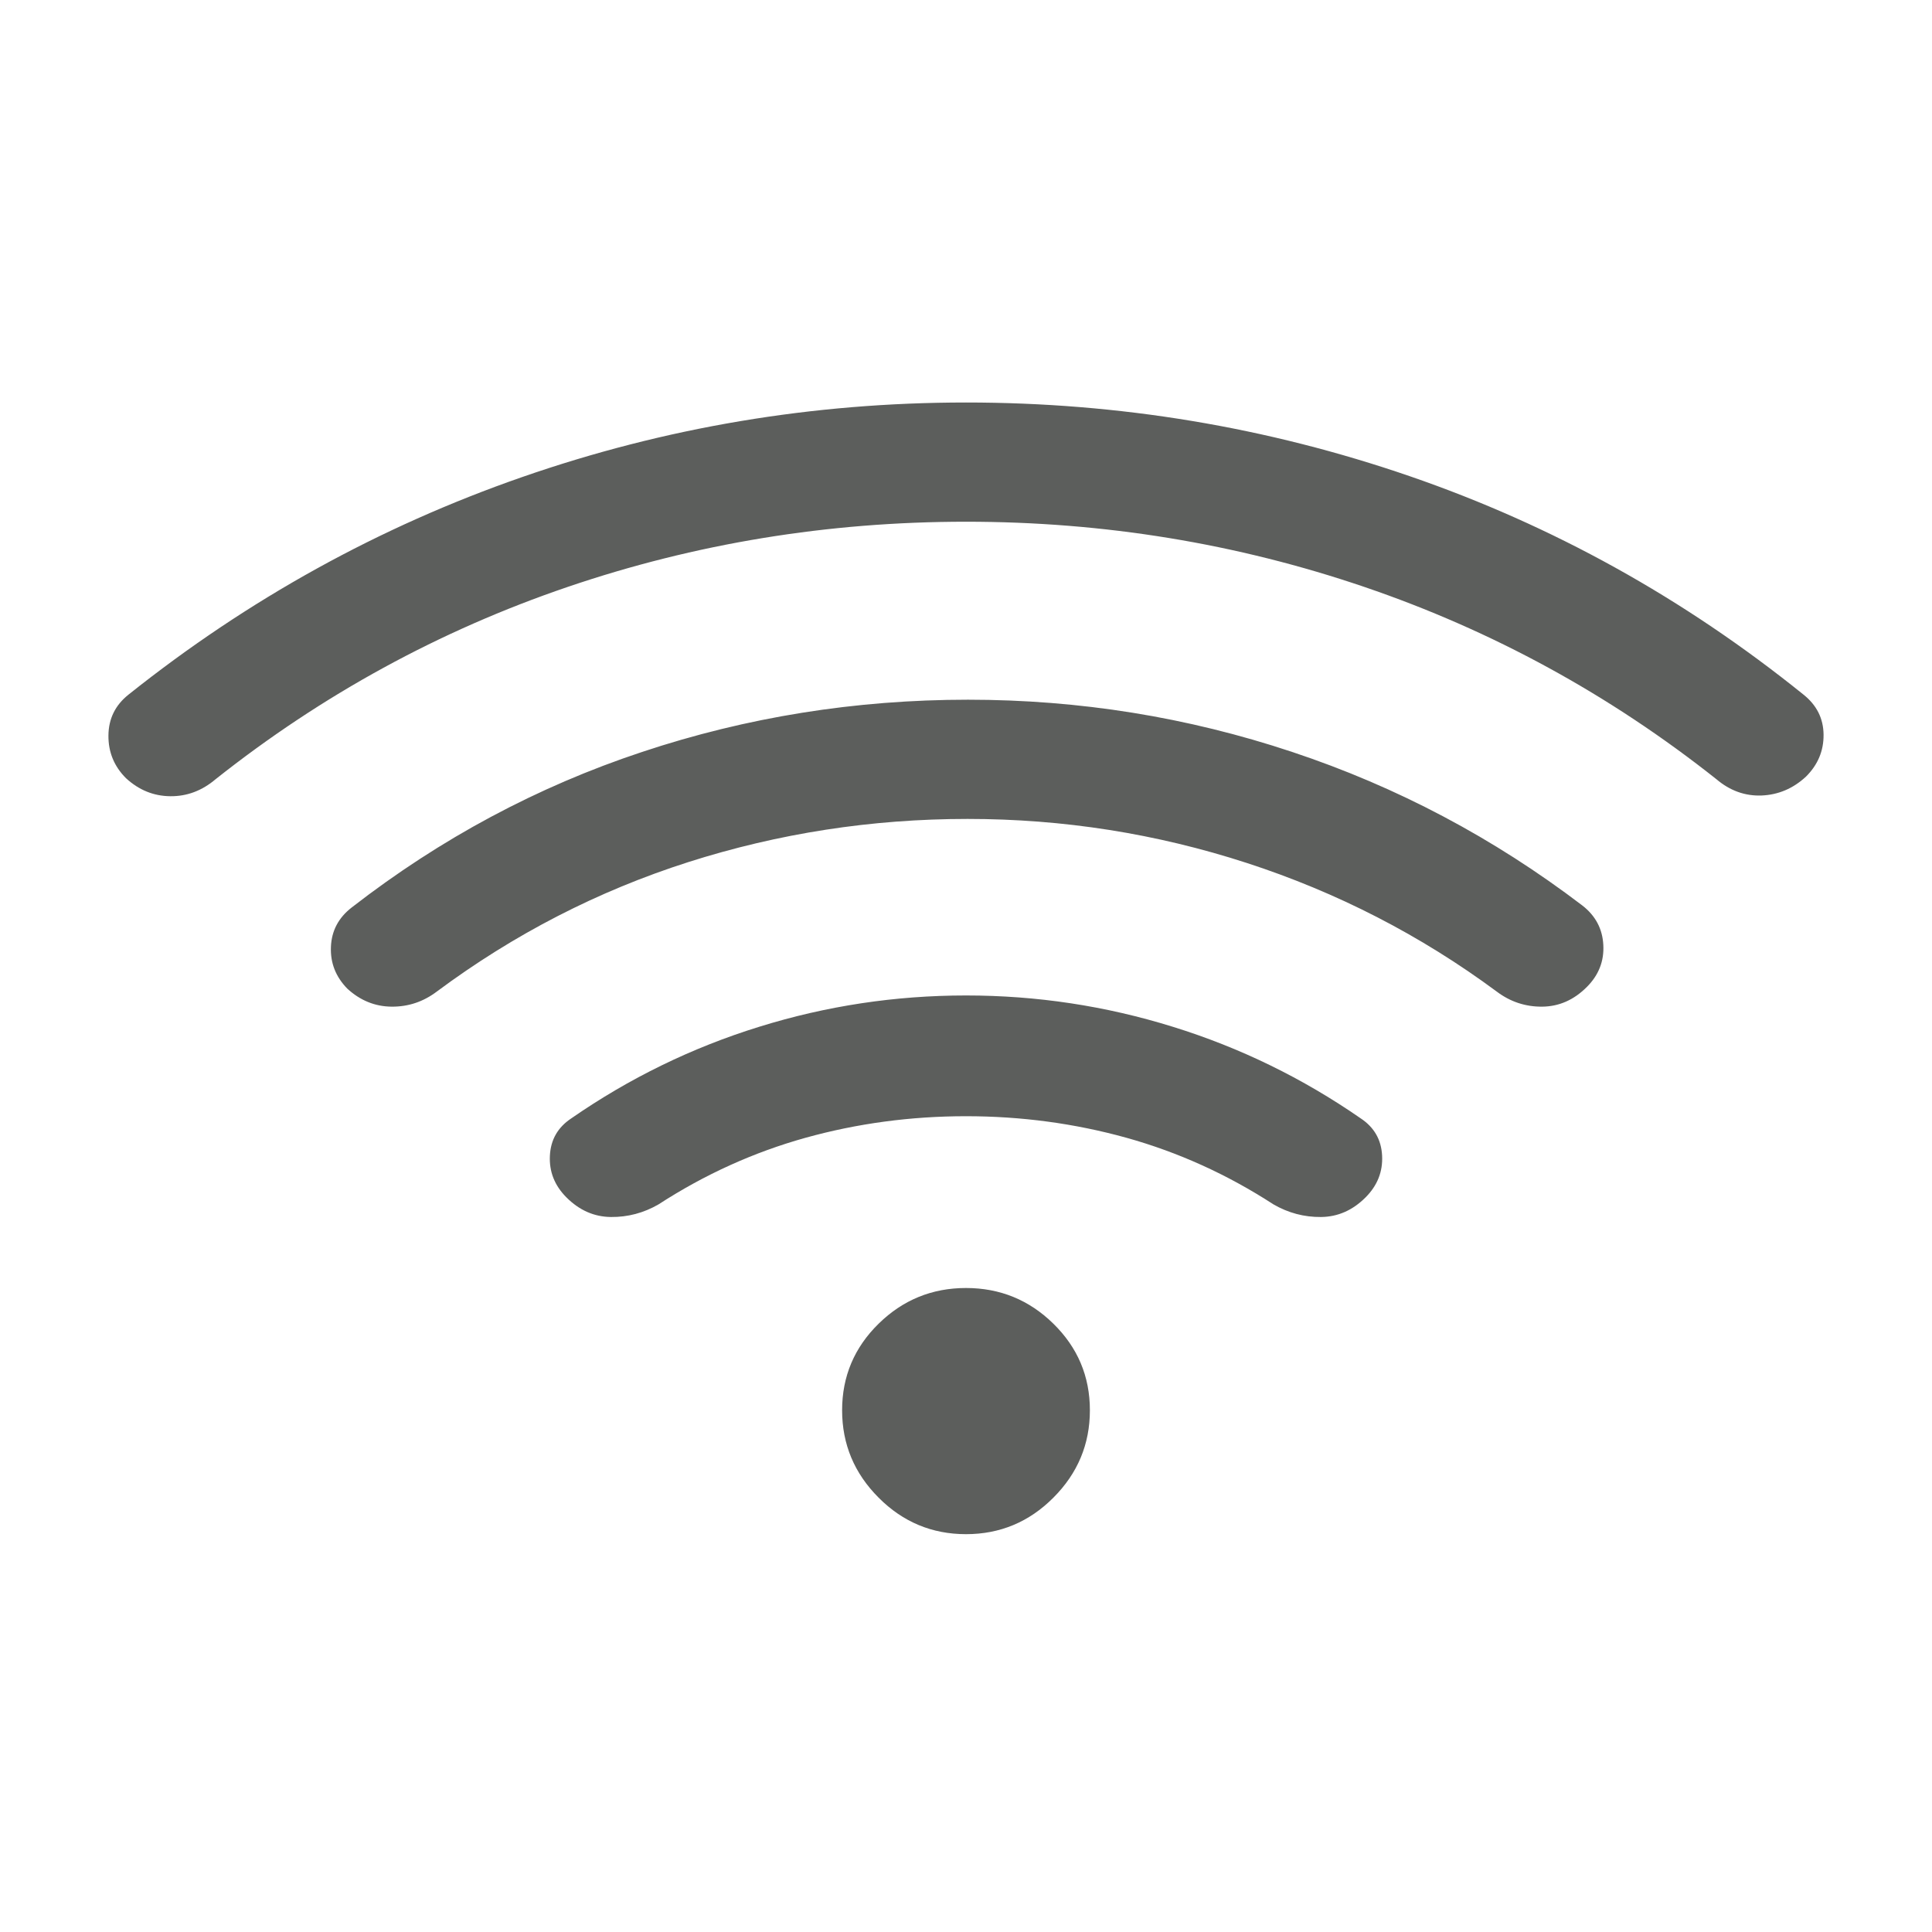 <svg xmlns="http://www.w3.org/2000/svg" fill="none" viewBox="0 0 24 24" height="24" width="24">
<mask height="24" width="24" y="0" x="0" maskUnits="userSpaceOnUse" style="mask-type:alpha" id="mask0_12458_2184">
<rect fill="#D9D9D9" height="24" width="24"></rect>
</mask>
<g mask="url(#mask0_12458_2184)">
<path fill="#5C5E5C" d="M12 13.866C11.315 13.866 10.651 13.955 10.006 14.134C9.361 14.314 8.753 14.59 8.181 14.961C7.996 15.068 7.799 15.12 7.59 15.118C7.381 15.116 7.197 15.035 7.037 14.875C6.889 14.727 6.821 14.554 6.831 14.356C6.841 14.157 6.93 14.003 7.098 13.892C7.817 13.394 8.595 13.014 9.431 12.755C10.267 12.495 11.123 12.366 12 12.366C12.877 12.366 13.733 12.495 14.569 12.755C15.405 13.014 16.183 13.394 16.902 13.892C17.07 14.003 17.159 14.157 17.169 14.356C17.179 14.554 17.111 14.727 16.963 14.875C16.803 15.035 16.619 15.116 16.41 15.118C16.201 15.12 16.004 15.068 15.819 14.961C15.247 14.59 14.639 14.314 13.994 14.134C13.349 13.955 12.685 13.866 12 13.866ZM12 6.481C10.287 6.481 8.637 6.751 7.049 7.292C5.461 7.833 4.004 8.629 2.679 9.679C2.511 9.822 2.323 9.893 2.116 9.891C1.909 9.889 1.726 9.815 1.565 9.667C1.418 9.52 1.345 9.343 1.347 9.136C1.349 8.928 1.432 8.76 1.596 8.629C3.082 7.444 4.712 6.543 6.487 5.926C8.261 5.309 10.099 5 12 5C13.901 5 15.739 5.305 17.514 5.916C19.288 6.527 20.918 7.431 22.404 8.629C22.568 8.76 22.651 8.925 22.653 9.126C22.655 9.327 22.582 9.501 22.434 9.648C22.274 9.796 22.091 9.873 21.884 9.882C21.677 9.89 21.489 9.822 21.321 9.679C19.996 8.629 18.539 7.833 16.951 7.292C15.363 6.751 13.713 6.481 12 6.481ZM12.019 10.173C10.827 10.173 9.67 10.352 8.548 10.71C7.426 11.069 6.386 11.604 5.427 12.317C5.259 12.444 5.072 12.507 4.864 12.505C4.657 12.503 4.474 12.428 4.314 12.281C4.17 12.133 4.102 11.96 4.111 11.761C4.119 11.563 4.205 11.4 4.369 11.273C5.472 10.417 6.674 9.773 7.976 9.341C9.278 8.908 10.627 8.692 12.025 8.692C13.41 8.692 14.752 8.908 16.052 9.341C17.352 9.773 18.553 10.408 19.656 11.248C19.82 11.375 19.907 11.539 19.917 11.739C19.928 11.94 19.859 12.114 19.712 12.261C19.551 12.422 19.367 12.503 19.158 12.505C18.949 12.507 18.76 12.444 18.592 12.317C17.646 11.617 16.611 11.085 15.488 10.72C14.364 10.355 13.208 10.173 12.019 10.173ZM12 19.058C11.578 19.058 11.216 18.907 10.915 18.605C10.613 18.303 10.461 17.941 10.461 17.519C10.461 17.097 10.613 16.739 10.915 16.443C11.216 16.148 11.578 16 12 16C12.422 16 12.784 16.148 13.085 16.443C13.387 16.739 13.539 17.097 13.539 17.519C13.539 17.941 13.387 18.303 13.085 18.605C12.784 18.907 12.422 19.058 12 19.058Z"></path>
</g>
</svg>
